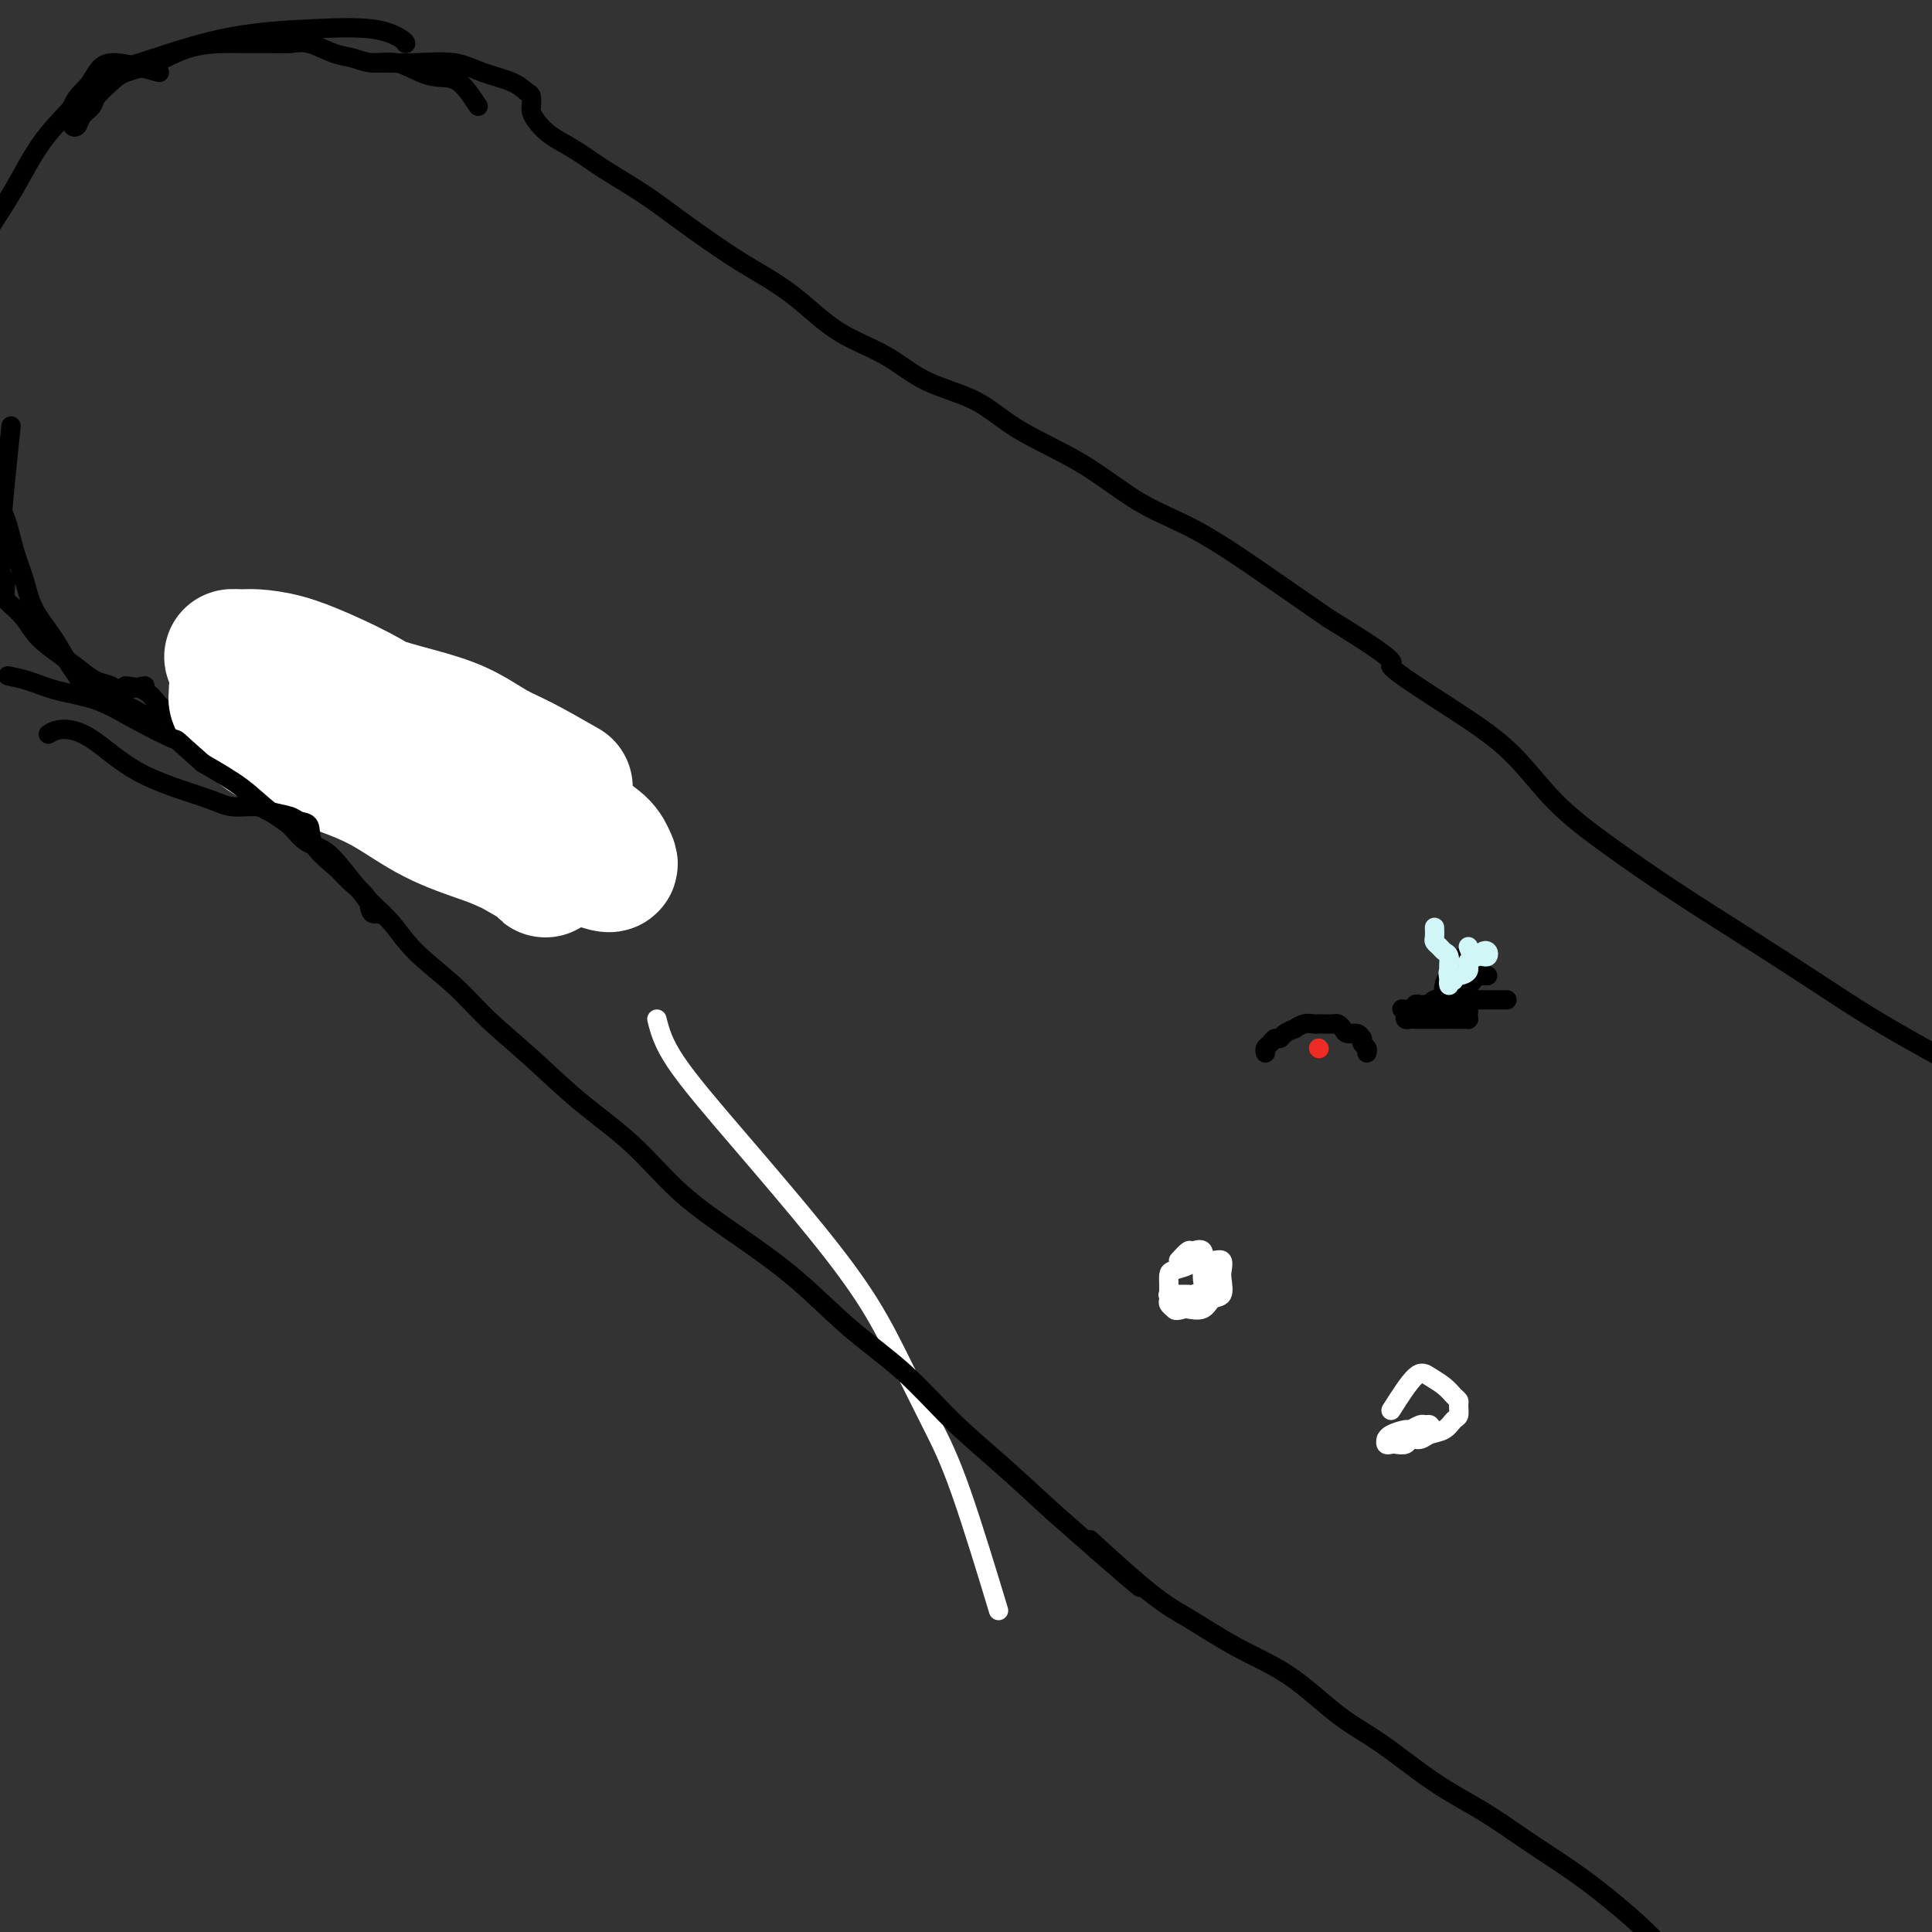 <svg viewBox='0 0 400 400' version='1.1' xmlns='http://www.w3.org/2000/svg' xmlns:xlink='http://www.w3.org/1999/xlink'><rect x="0" y="0" width="400" height="400" fill="#333333" stroke="none"/><g fill='none' stroke='#FFFFFF' stroke-width='4' stroke-linecap='round' stroke-linejoin='round'><path d='M288,292c1.850,-2.912 3.701,-5.824 5,-7c1.299,-1.176 2.047,-0.614 3,0c0.953,0.614 2.113,1.282 3,2c0.887,0.718 1.503,1.487 2,2c0.497,0.513 0.874,0.771 1,1c0.126,0.229 -0.001,0.428 0,1c0.001,0.572 0.128,1.516 0,2c-0.128,0.484 -0.511,0.507 -1,1c-0.489,0.493 -1.086,1.456 -2,2c-0.914,0.544 -2.147,0.668 -3,1c-0.853,0.332 -1.328,0.873 -2,1c-0.672,0.127 -1.543,-0.161 -2,0c-0.457,0.161 -0.501,0.771 -1,1c-0.499,0.229 -1.455,0.076 -2,0c-0.545,-0.076 -0.681,-0.076 -1,0c-0.319,0.076 -0.821,0.226 -1,0c-0.179,-0.226 -0.036,-0.830 0,-1c0.036,-0.170 -0.036,0.094 0,0c0.036,-0.094 0.180,-0.547 1,-1c0.820,-0.453 2.314,-0.907 3,-1c0.686,-0.093 0.562,0.174 1,0c0.438,-0.174 1.437,-0.789 2,-1c0.563,-0.211 0.690,-0.018 1,0c0.310,0.018 0.803,-0.138 1,0c0.197,0.138 0.099,0.569 0,1'/><path d='M296,296c1.167,-0.500 0.583,-0.250 0,0'/><path d='M244,261c0.793,-0.868 1.586,-1.737 2,-2c0.414,-0.263 0.450,0.079 1,0c0.550,-0.079 1.613,-0.579 2,0c0.387,0.579 0.097,2.236 0,3c-0.097,0.764 -0.000,0.636 0,1c0.000,0.364 -0.097,1.222 0,2c0.097,0.778 0.386,1.476 0,2c-0.386,0.524 -1.448,0.873 -2,1c-0.552,0.127 -0.593,0.031 -1,0c-0.407,-0.031 -1.181,0.004 -2,0c-0.819,-0.004 -1.684,-0.046 -2,0c-0.316,0.046 -0.084,0.181 0,0c0.084,-0.181 0.018,-0.678 0,-1c-0.018,-0.322 0.010,-0.468 0,-1c-0.010,-0.532 -0.060,-1.448 0,-2c0.060,-0.552 0.230,-0.738 1,-1c0.770,-0.262 2.140,-0.600 3,-1c0.860,-0.400 1.211,-0.863 2,-1c0.789,-0.137 2.017,0.051 3,0c0.983,-0.051 1.721,-0.341 2,0c0.279,0.341 0.098,1.314 0,2c-0.098,0.686 -0.114,1.084 0,2c0.114,0.916 0.356,2.350 0,3c-0.356,0.650 -1.312,0.514 -2,1c-0.688,0.486 -1.108,1.592 -2,2c-0.892,0.408 -2.255,0.116 -3,0c-0.745,-0.116 -0.873,-0.058 -1,0'/><path d='M245,271c-1.630,0.513 -1.705,0.295 -2,0c-0.295,-0.295 -0.811,-0.667 -1,-1c-0.189,-0.333 -0.051,-0.625 0,-1c0.051,-0.375 0.014,-0.832 0,-1c-0.014,-0.168 -0.004,-0.048 0,0c0.004,0.048 0.002,0.024 0,0'/><path d='M136,211c0.627,2.469 1.254,4.938 4,9c2.746,4.062 7.612,9.717 13,16c5.388,6.283 11.298,13.196 16,19c4.702,5.804 8.196,10.501 11,15c2.804,4.499 4.917,8.799 7,13c2.083,4.201 4.136,8.301 6,12c1.864,3.699 3.540,6.996 6,14c2.460,7.004 5.703,17.715 7,22c1.297,4.285 0.649,2.142 0,0'/></g>
<g fill='none' stroke='#000000' stroke-width='4' stroke-linecap='round' stroke-linejoin='round'><path d='M26,142c1.438,0.171 2.877,0.341 4,1c1.123,0.659 1.931,1.806 3,3c1.069,1.194 2.399,2.434 4,4c1.601,1.566 3.474,3.457 5,5c1.526,1.543 2.704,2.739 4,4c1.296,1.261 2.709,2.588 4,4c1.291,1.412 2.458,2.910 4,4c1.542,1.090 3.457,1.771 5,3c1.543,1.229 2.712,3.005 4,4c1.288,0.995 2.693,1.208 4,2c1.307,0.792 2.515,2.163 4,4c1.485,1.837 3.247,4.141 5,6c1.753,1.859 3.497,3.274 5,5c1.503,1.726 2.763,3.764 5,6c2.237,2.236 5.449,4.670 8,7c2.551,2.330 4.441,4.556 7,7c2.559,2.444 5.785,5.105 9,8c3.215,2.895 6.417,6.023 10,9c3.583,2.977 7.545,5.802 11,9c3.455,3.198 6.402,6.770 10,10c3.598,3.230 7.848,6.118 12,9c4.152,2.882 8.206,5.757 12,9c3.794,3.243 7.329,6.852 11,10c3.671,3.148 7.479,5.833 11,9c3.521,3.167 6.756,6.814 10,10c3.244,3.186 6.498,5.910 10,9c3.502,3.090 7.251,6.545 11,10'/><path d='M218,313c31.324,27.646 13.634,11.262 9,7c-4.634,-4.262 3.787,3.598 9,8c5.213,4.402 7.218,5.345 10,7c2.782,1.655 6.340,4.020 10,6c3.660,1.980 7.420,3.574 11,6c3.580,2.426 6.978,5.683 10,8c3.022,2.317 5.667,3.693 9,6c3.333,2.307 7.353,5.545 11,8c3.647,2.455 6.920,4.127 10,6c3.080,1.873 5.966,3.947 9,6c3.034,2.053 6.216,4.086 9,6c2.784,1.914 5.169,3.709 8,6c2.831,2.291 6.109,5.078 9,8c2.891,2.922 5.394,5.979 10,10c4.606,4.021 11.316,9.006 14,11c2.684,1.994 1.342,0.997 0,0'/><path d='M77,13c3.037,0.049 6.074,0.097 9,0c2.926,-0.097 5.740,-0.340 8,0c2.260,0.340 3.964,1.262 6,2c2.036,0.738 4.402,1.293 6,2c1.598,0.707 2.428,1.565 3,2c0.572,0.435 0.887,0.447 1,1c0.113,0.553 0.024,1.646 0,2c-0.024,0.354 0.019,-0.030 0,0c-0.019,0.030 -0.098,0.474 0,1c0.098,0.526 0.373,1.133 1,2c0.627,0.867 1.607,1.995 3,3c1.393,1.005 3.200,1.889 5,3c1.800,1.111 3.594,2.450 6,4c2.406,1.550 5.426,3.310 8,5c2.574,1.690 4.704,3.311 7,5c2.296,1.689 4.759,3.445 7,5c2.241,1.555 4.259,2.908 6,4c1.741,1.092 3.205,1.921 5,3c1.795,1.079 3.921,2.406 6,4c2.079,1.594 4.112,3.453 6,5c1.888,1.547 3.632,2.782 6,4c2.368,1.218 5.360,2.419 8,4c2.640,1.581 4.928,3.542 8,5c3.072,1.458 6.926,2.413 10,4c3.074,1.587 5.366,3.807 9,6c3.634,2.193 8.609,4.358 13,7c4.391,2.642 8.198,5.760 12,8c3.802,2.240 7.601,3.603 12,6c4.399,2.397 9.400,5.828 14,9c4.600,3.172 8.800,6.086 13,9'/><path d='M275,128c17.636,10.802 12.228,8.809 13,10c0.772,1.191 7.726,5.568 13,9c5.274,3.432 8.869,5.920 12,9c3.131,3.080 5.798,6.753 9,10c3.202,3.247 6.941,6.067 11,9c4.059,2.933 8.440,5.980 13,9c4.560,3.020 9.300,6.013 14,9c4.700,2.987 9.360,5.966 14,9c4.640,3.034 9.262,6.121 14,9c4.738,2.879 9.593,5.550 14,8c4.407,2.450 8.365,4.680 12,7c3.635,2.320 6.947,4.731 10,7c3.053,2.269 5.849,4.397 9,6c3.151,1.603 6.659,2.679 9,4c2.341,1.321 3.516,2.885 5,4c1.484,1.115 3.278,1.781 5,3c1.722,1.219 3.373,2.992 5,4c1.627,1.008 3.230,1.249 5,2c1.770,0.751 3.707,2.010 6,3c2.293,0.990 4.941,1.711 6,2c1.059,0.289 0.530,0.144 0,0'/><path d='M99,22c-1.327,-2.014 -2.655,-4.027 -4,-5c-1.345,-0.973 -2.709,-0.905 -4,-1c-1.291,-0.095 -2.511,-0.353 -4,-1c-1.489,-0.647 -3.248,-1.684 -5,-2c-1.752,-0.316 -3.497,0.087 -5,0c-1.503,-0.087 -2.764,-0.664 -4,-1c-1.236,-0.336 -2.448,-0.430 -4,-1c-1.552,-0.570 -3.445,-1.617 -5,-2c-1.555,-0.383 -2.774,-0.101 -4,0c-1.226,0.101 -2.461,0.023 -4,0c-1.539,-0.023 -3.382,0.010 -5,0c-1.618,-0.010 -3.013,-0.064 -5,0c-1.987,0.064 -4.568,0.248 -7,1c-2.432,0.752 -4.717,2.074 -7,3c-2.283,0.926 -4.566,1.455 -6,2c-1.434,0.545 -2.019,1.106 -3,2c-0.981,0.894 -2.358,2.122 -3,3c-0.642,0.878 -0.550,1.406 -1,2c-0.450,0.594 -1.441,1.253 -2,2c-0.559,0.747 -0.686,1.582 -1,2c-0.314,0.418 -0.815,0.420 -1,0c-0.185,-0.420 -0.053,-1.263 0,-2c0.053,-0.737 0.026,-1.369 0,-2'/><path d='M15,22c0.365,-1.206 1.278,-2.221 2,-3c0.722,-0.779 1.254,-1.322 2,-2c0.746,-0.678 1.706,-1.490 3,-2c1.294,-0.510 2.921,-0.719 7,-2c4.079,-1.281 10.610,-3.636 17,-5c6.390,-1.364 12.641,-1.738 18,-2c5.359,-0.262 9.828,-0.410 13,0c3.172,0.410 5.046,1.380 6,2c0.954,0.620 0.987,0.892 1,1c0.013,0.108 0.007,0.054 0,0'/><path d='M30,142c-2.011,0.397 -4.022,0.795 -5,1c-0.978,0.205 -0.924,0.219 -1,0c-0.076,-0.219 -0.282,-0.669 -1,-1c-0.718,-0.331 -1.949,-0.542 -3,-1c-1.051,-0.458 -1.924,-1.162 -3,-2c-1.076,-0.838 -2.355,-1.808 -4,-3c-1.645,-1.192 -3.655,-2.604 -5,-4c-1.345,-1.396 -2.027,-2.777 -3,-4c-0.973,-1.223 -2.239,-2.290 -3,-3c-0.761,-0.710 -1.016,-1.063 -1,-2c0.016,-0.937 0.303,-2.457 0,-3c-0.303,-0.543 -1.197,-0.108 -1,-6c0.197,-5.892 1.485,-18.112 2,-23c0.515,-4.888 0.258,-2.444 0,0'/><path d='M33,15c-3.426,-0.937 -6.852,-1.874 -9,-2c-2.148,-0.126 -3.019,0.559 -4,2c-0.981,1.441 -2.072,3.639 -4,6c-1.928,2.361 -4.692,4.885 -7,8c-2.308,3.115 -4.158,6.821 -6,10c-1.842,3.179 -3.674,5.832 -5,8c-1.326,2.168 -2.146,3.853 -3,6c-0.854,2.147 -1.743,4.757 -2,7c-0.257,2.243 0.118,4.118 0,6c-0.118,1.882 -0.731,3.770 -1,6c-0.269,2.230 -0.196,4.803 0,7c0.196,2.197 0.513,4.018 1,6c0.487,1.982 1.142,4.125 2,7c0.858,2.875 1.919,6.483 3,9c1.081,2.517 2.183,3.943 3,6c0.817,2.057 1.349,4.746 2,7c0.651,2.254 1.420,4.073 2,6c0.580,1.927 0.970,3.963 2,6c1.030,2.037 2.699,4.076 4,6c1.301,1.924 2.235,3.735 3,5c0.765,1.265 1.360,1.985 2,3c0.640,1.015 1.326,2.323 2,3c0.674,0.677 1.335,0.721 2,1c0.665,0.279 1.333,0.794 2,1c0.667,0.206 1.334,0.103 2,0'/><path d='M24,145c1.285,0.492 1.498,0.721 2,1c0.502,0.279 1.294,0.608 2,1c0.706,0.392 1.328,0.849 2,1c0.672,0.151 1.396,-0.002 3,0c1.604,0.002 4.090,0.159 7,1c2.910,0.841 6.245,2.367 10,3c3.755,0.633 7.930,0.372 12,1c4.070,0.628 8.035,2.145 11,3c2.965,0.855 4.932,1.049 7,2c2.068,0.951 4.239,2.658 6,4c1.761,1.342 3.111,2.318 4,3c0.889,0.682 1.316,1.068 2,2c0.684,0.932 1.624,2.409 2,3c0.376,0.591 0.188,0.295 0,0'/></g>
<g fill='none' stroke='#FFFFFF' stroke-width='28' stroke-linecap='round' stroke-linejoin='round'><path d='M117,163c-3.280,-1.875 -6.560,-3.750 -9,-5c-2.440,-1.250 -4.039,-1.875 -6,-3c-1.961,-1.125 -4.285,-2.748 -7,-4c-2.715,-1.252 -5.821,-2.132 -9,-3c-3.179,-0.868 -6.430,-1.725 -10,-3c-3.570,-1.275 -7.459,-2.968 -11,-4c-3.541,-1.032 -6.736,-1.401 -9,-2c-2.264,-0.599 -3.599,-1.427 -5,-2c-1.401,-0.573 -2.869,-0.892 -3,-1c-0.131,-0.108 1.073,-0.005 2,0c0.927,0.005 1.577,-0.088 3,0c1.423,0.088 3.621,0.359 6,1c2.379,0.641 4.940,1.654 8,3c3.060,1.346 6.621,3.025 10,5c3.379,1.975 6.577,4.244 10,6c3.423,1.756 7.071,2.998 10,4c2.929,1.002 5.138,1.766 7,3c1.862,1.234 3.378,2.940 5,4c1.622,1.060 3.351,1.476 5,3c1.649,1.524 3.218,4.158 5,6c1.782,1.842 3.777,2.894 5,4c1.223,1.106 1.673,2.267 2,3c0.327,0.733 0.530,1.037 0,1c-0.530,-0.037 -1.794,-0.416 -3,-1c-1.206,-0.584 -2.354,-1.373 -4,-2c-1.646,-0.627 -3.789,-1.092 -6,-2c-2.211,-0.908 -4.489,-2.259 -7,-4c-2.511,-1.741 -5.256,-3.870 -8,-6'/><path d='M98,164c-5.686,-3.419 -5.902,-4.965 -7,-6c-1.098,-1.035 -3.077,-1.558 -4,-2c-0.923,-0.442 -0.791,-0.804 -1,-1c-0.209,-0.196 -0.760,-0.226 -1,0c-0.240,0.226 -0.169,0.708 1,2c1.169,1.292 3.437,3.396 6,6c2.563,2.604 5.421,5.710 8,8c2.579,2.290 4.880,3.764 7,5c2.120,1.236 4.058,2.234 5,3c0.942,0.766 0.886,1.300 1,1c0.114,-0.300 0.397,-1.435 0,-2c-0.397,-0.565 -1.474,-0.559 -3,-1c-1.526,-0.441 -3.501,-1.329 -5,-2c-1.499,-0.671 -2.522,-1.127 -5,-2c-2.478,-0.873 -6.410,-2.165 -10,-4c-3.590,-1.835 -6.838,-4.213 -10,-6c-3.162,-1.787 -6.238,-2.983 -9,-4c-2.762,-1.017 -5.209,-1.855 -8,-3c-2.791,-1.145 -5.926,-2.598 -8,-4c-2.074,-1.402 -3.088,-2.754 -4,-4c-0.912,-1.246 -1.722,-2.386 -2,-3c-0.278,-0.614 -0.023,-0.701 0,-1c0.023,-0.299 -0.186,-0.811 0,-1c0.186,-0.189 0.767,-0.054 1,0c0.233,0.054 0.116,0.027 0,0'/></g>
<g fill='none' stroke='#000000' stroke-width='4' stroke-linecap='round' stroke-linejoin='round'><path d='M10,152c0.797,-0.473 1.593,-0.946 3,-1c1.407,-0.054 3.423,0.310 6,2c2.577,1.690 5.714,4.704 10,7c4.286,2.296 9.722,3.872 13,5c3.278,1.128 4.397,1.808 6,2c1.603,0.192 3.691,-0.106 5,0c1.309,0.106 1.839,0.614 3,1c1.161,0.386 2.953,0.651 4,1c1.047,0.349 1.351,0.784 2,1c0.649,0.216 1.644,0.213 2,1c0.356,0.787 0.073,2.364 1,4c0.927,1.636 3.064,3.330 5,5c1.936,1.670 3.670,3.314 5,5c1.330,1.686 2.256,3.413 3,4c0.744,0.587 1.304,0.033 1,0c-0.304,-0.033 -1.474,0.456 -2,0c-0.526,-0.456 -0.409,-1.856 -1,-3c-0.591,-1.144 -1.889,-2.030 -3,-3c-1.111,-0.970 -2.033,-2.022 -3,-3c-0.967,-0.978 -1.977,-1.881 -3,-3c-1.023,-1.119 -2.058,-2.455 -4,-4c-1.942,-1.545 -4.792,-3.301 -7,-5c-2.208,-1.699 -3.774,-3.343 -6,-5c-2.226,-1.657 -5.113,-3.329 -8,-5'/><path d='M42,158c-6.544,-5.744 -4.903,-4.603 -6,-5c-1.097,-0.397 -4.932,-2.331 -8,-4c-3.068,-1.669 -5.369,-3.074 -8,-4c-2.631,-0.926 -5.592,-1.372 -8,-2c-2.408,-0.628 -4.264,-1.438 -6,-2c-1.736,-0.562 -3.353,-0.875 -4,-1c-0.647,-0.125 -0.323,-0.063 0,0'/></g>
<g fill='none' stroke='#EE2B24' stroke-width='4' stroke-linecap='round' stroke-linejoin='round'><path d='M273,217c0.000,0.000 0.100,0.100 0.1,0.1'/></g>
<g fill='none' stroke='#000000' stroke-width='4' stroke-linecap='round' stroke-linejoin='round'><path d='M262,218c-0.090,-0.341 -0.180,-0.683 0,-1c0.180,-0.317 0.631,-0.611 1,-1c0.369,-0.389 0.658,-0.874 1,-1c0.342,-0.126 0.738,0.106 1,0c0.262,-0.106 0.388,-0.550 1,-1c0.612,-0.450 1.708,-0.905 2,-1c0.292,-0.095 -0.221,0.171 0,0c0.221,-0.171 1.176,-0.778 2,-1c0.824,-0.222 1.516,-0.060 2,0c0.484,0.060 0.760,0.019 1,0c0.240,-0.019 0.445,-0.015 1,0c0.555,0.015 1.462,0.041 2,0c0.538,-0.041 0.708,-0.151 1,0c0.292,0.151 0.705,0.561 1,1c0.295,0.439 0.470,0.905 1,1c0.530,0.095 1.414,-0.182 2,0c0.586,0.182 0.875,0.823 1,1c0.125,0.177 0.086,-0.110 0,0c-0.086,0.110 -0.219,0.617 0,1c0.219,0.383 0.790,0.642 1,1c0.210,0.358 0.060,0.817 0,1c-0.060,0.183 -0.030,0.092 0,0'/><path d='M295,209c0.645,-0.844 1.290,-1.687 2,-2c0.710,-0.313 1.486,-0.095 2,0c0.514,0.095 0.765,0.067 1,0c0.235,-0.067 0.455,-0.172 1,0c0.545,0.172 1.414,0.620 2,1c0.586,0.380 0.890,0.690 1,1c0.110,0.310 0.027,0.619 0,1c-0.027,0.381 0.004,0.834 0,1c-0.004,0.166 -0.042,0.044 0,0c0.042,-0.044 0.166,-0.012 0,0c-0.166,0.012 -0.621,0.003 -1,0c-0.379,-0.003 -0.683,-0.001 -1,0c-0.317,0.001 -0.648,0.000 -1,0c-0.352,-0.000 -0.724,-0.000 -1,0c-0.276,0.000 -0.455,0.000 -1,0c-0.545,-0.000 -1.455,0.000 -2,0c-0.545,-0.000 -0.723,-0.000 -1,0c-0.277,0.000 -0.652,0.001 -1,0c-0.348,-0.001 -0.668,-0.003 -1,0c-0.332,0.003 -0.677,0.012 -1,0c-0.323,-0.012 -0.623,-0.044 -1,0c-0.377,0.044 -0.832,0.166 -1,0c-0.168,-0.166 -0.048,-0.619 0,-1c0.048,-0.381 0.024,-0.691 0,-1'/><path d='M291,209c-1.834,-0.249 0.082,0.130 1,0c0.918,-0.130 0.837,-0.767 1,-1c0.163,-0.233 0.568,-0.062 1,0c0.432,0.062 0.889,0.017 1,0c0.111,-0.017 -0.125,-0.004 0,0c0.125,0.004 0.612,0.000 1,0c0.388,-0.000 0.678,0.004 1,0c0.322,-0.004 0.675,-0.016 1,0c0.325,0.016 0.623,0.060 1,0c0.377,-0.060 0.833,-0.222 1,0c0.167,0.222 0.045,0.830 0,1c-0.045,0.170 -0.012,-0.099 0,0c0.012,0.099 0.003,0.565 0,1c-0.003,0.435 -0.001,0.839 0,1c0.001,0.161 0.000,0.081 0,0'/><path d='M305,207c0.341,0.000 0.683,0.000 1,0c0.317,0.000 0.610,0.000 1,0c0.390,0.000 0.878,0.000 1,0c0.122,-0.000 -0.121,0.000 0,0c0.121,-0.000 0.607,0.000 1,0c0.393,-0.000 0.693,0.000 1,0c0.307,0.000 0.621,0.000 1,0c0.379,0.000 0.823,0.000 1,0c0.177,0.000 0.089,0.000 0,0'/><path d='M299,207c-0.092,-1.028 -0.183,-2.055 0,-3c0.183,-0.945 0.641,-1.807 1,-2c0.359,-0.193 0.618,0.284 1,0c0.382,-0.284 0.888,-1.328 1,-2c0.112,-0.672 -0.170,-0.972 0,-1c0.170,-0.028 0.793,0.216 1,0c0.207,-0.216 -0.001,-0.892 0,-1c0.001,-0.108 0.210,0.352 0,1c-0.210,0.648 -0.840,1.483 -1,2c-0.160,0.517 0.149,0.717 0,1c-0.149,0.283 -0.755,0.651 -1,1c-0.245,0.349 -0.127,0.681 0,1c0.127,0.319 0.265,0.624 0,1c-0.265,0.376 -0.933,0.822 -1,1c-0.067,0.178 0.466,0.089 1,0'/><path d='M301,206c-0.203,0.839 -0.209,-0.562 0,-1c0.209,-0.438 0.633,0.089 1,0c0.367,-0.089 0.675,-0.794 1,-1c0.325,-0.206 0.665,0.089 1,0c0.335,-0.089 0.664,-0.560 1,-1c0.336,-0.440 0.678,-0.850 1,-1c0.322,-0.150 0.625,-0.040 1,0c0.375,0.040 0.821,0.012 1,0c0.179,-0.012 0.089,-0.006 0,0'/></g>
<g fill='none' stroke='#D0F6F7' stroke-width='4' stroke-linecap='round' stroke-linejoin='round'><path d='M304,196c0.332,0.843 0.664,1.687 1,2c0.336,0.313 0.675,0.097 1,0c0.325,-0.097 0.635,-0.075 1,0c0.365,0.075 0.783,0.204 1,0c0.217,-0.204 0.232,-0.742 0,-1c-0.232,-0.258 -0.710,-0.237 -1,0c-0.290,0.237 -0.392,0.690 -1,1c-0.608,0.310 -1.722,0.478 -2,1c-0.278,0.522 0.279,1.397 0,2c-0.279,0.603 -1.395,0.932 -2,1c-0.605,0.068 -0.698,-0.126 -1,0c-0.302,0.126 -0.812,0.572 -1,1c-0.188,0.428 -0.054,0.836 0,1c0.054,0.164 0.027,0.082 0,0'/><path d='M297,192c0.024,0.755 0.049,1.511 0,2c-0.049,0.489 -0.171,0.712 0,1c0.171,0.288 0.634,0.640 1,1c0.366,0.360 0.634,0.727 1,1c0.366,0.273 0.829,0.452 1,1c0.171,0.548 0.050,1.466 0,2c-0.050,0.534 -0.027,0.683 0,1c0.027,0.317 0.060,0.800 0,1c-0.060,0.200 -0.212,0.115 0,0c0.212,-0.115 0.788,-0.262 1,0c0.212,0.262 0.061,0.932 0,1c-0.061,0.068 -0.030,-0.466 0,-1'/><path d='M301,202c0.392,1.596 -0.627,0.585 -1,0c-0.373,-0.585 -0.100,-0.744 0,-1c0.100,-0.256 0.027,-0.607 0,-1c-0.027,-0.393 -0.008,-0.826 0,-1c0.008,-0.174 0.004,-0.087 0,0'/></g>
</svg>